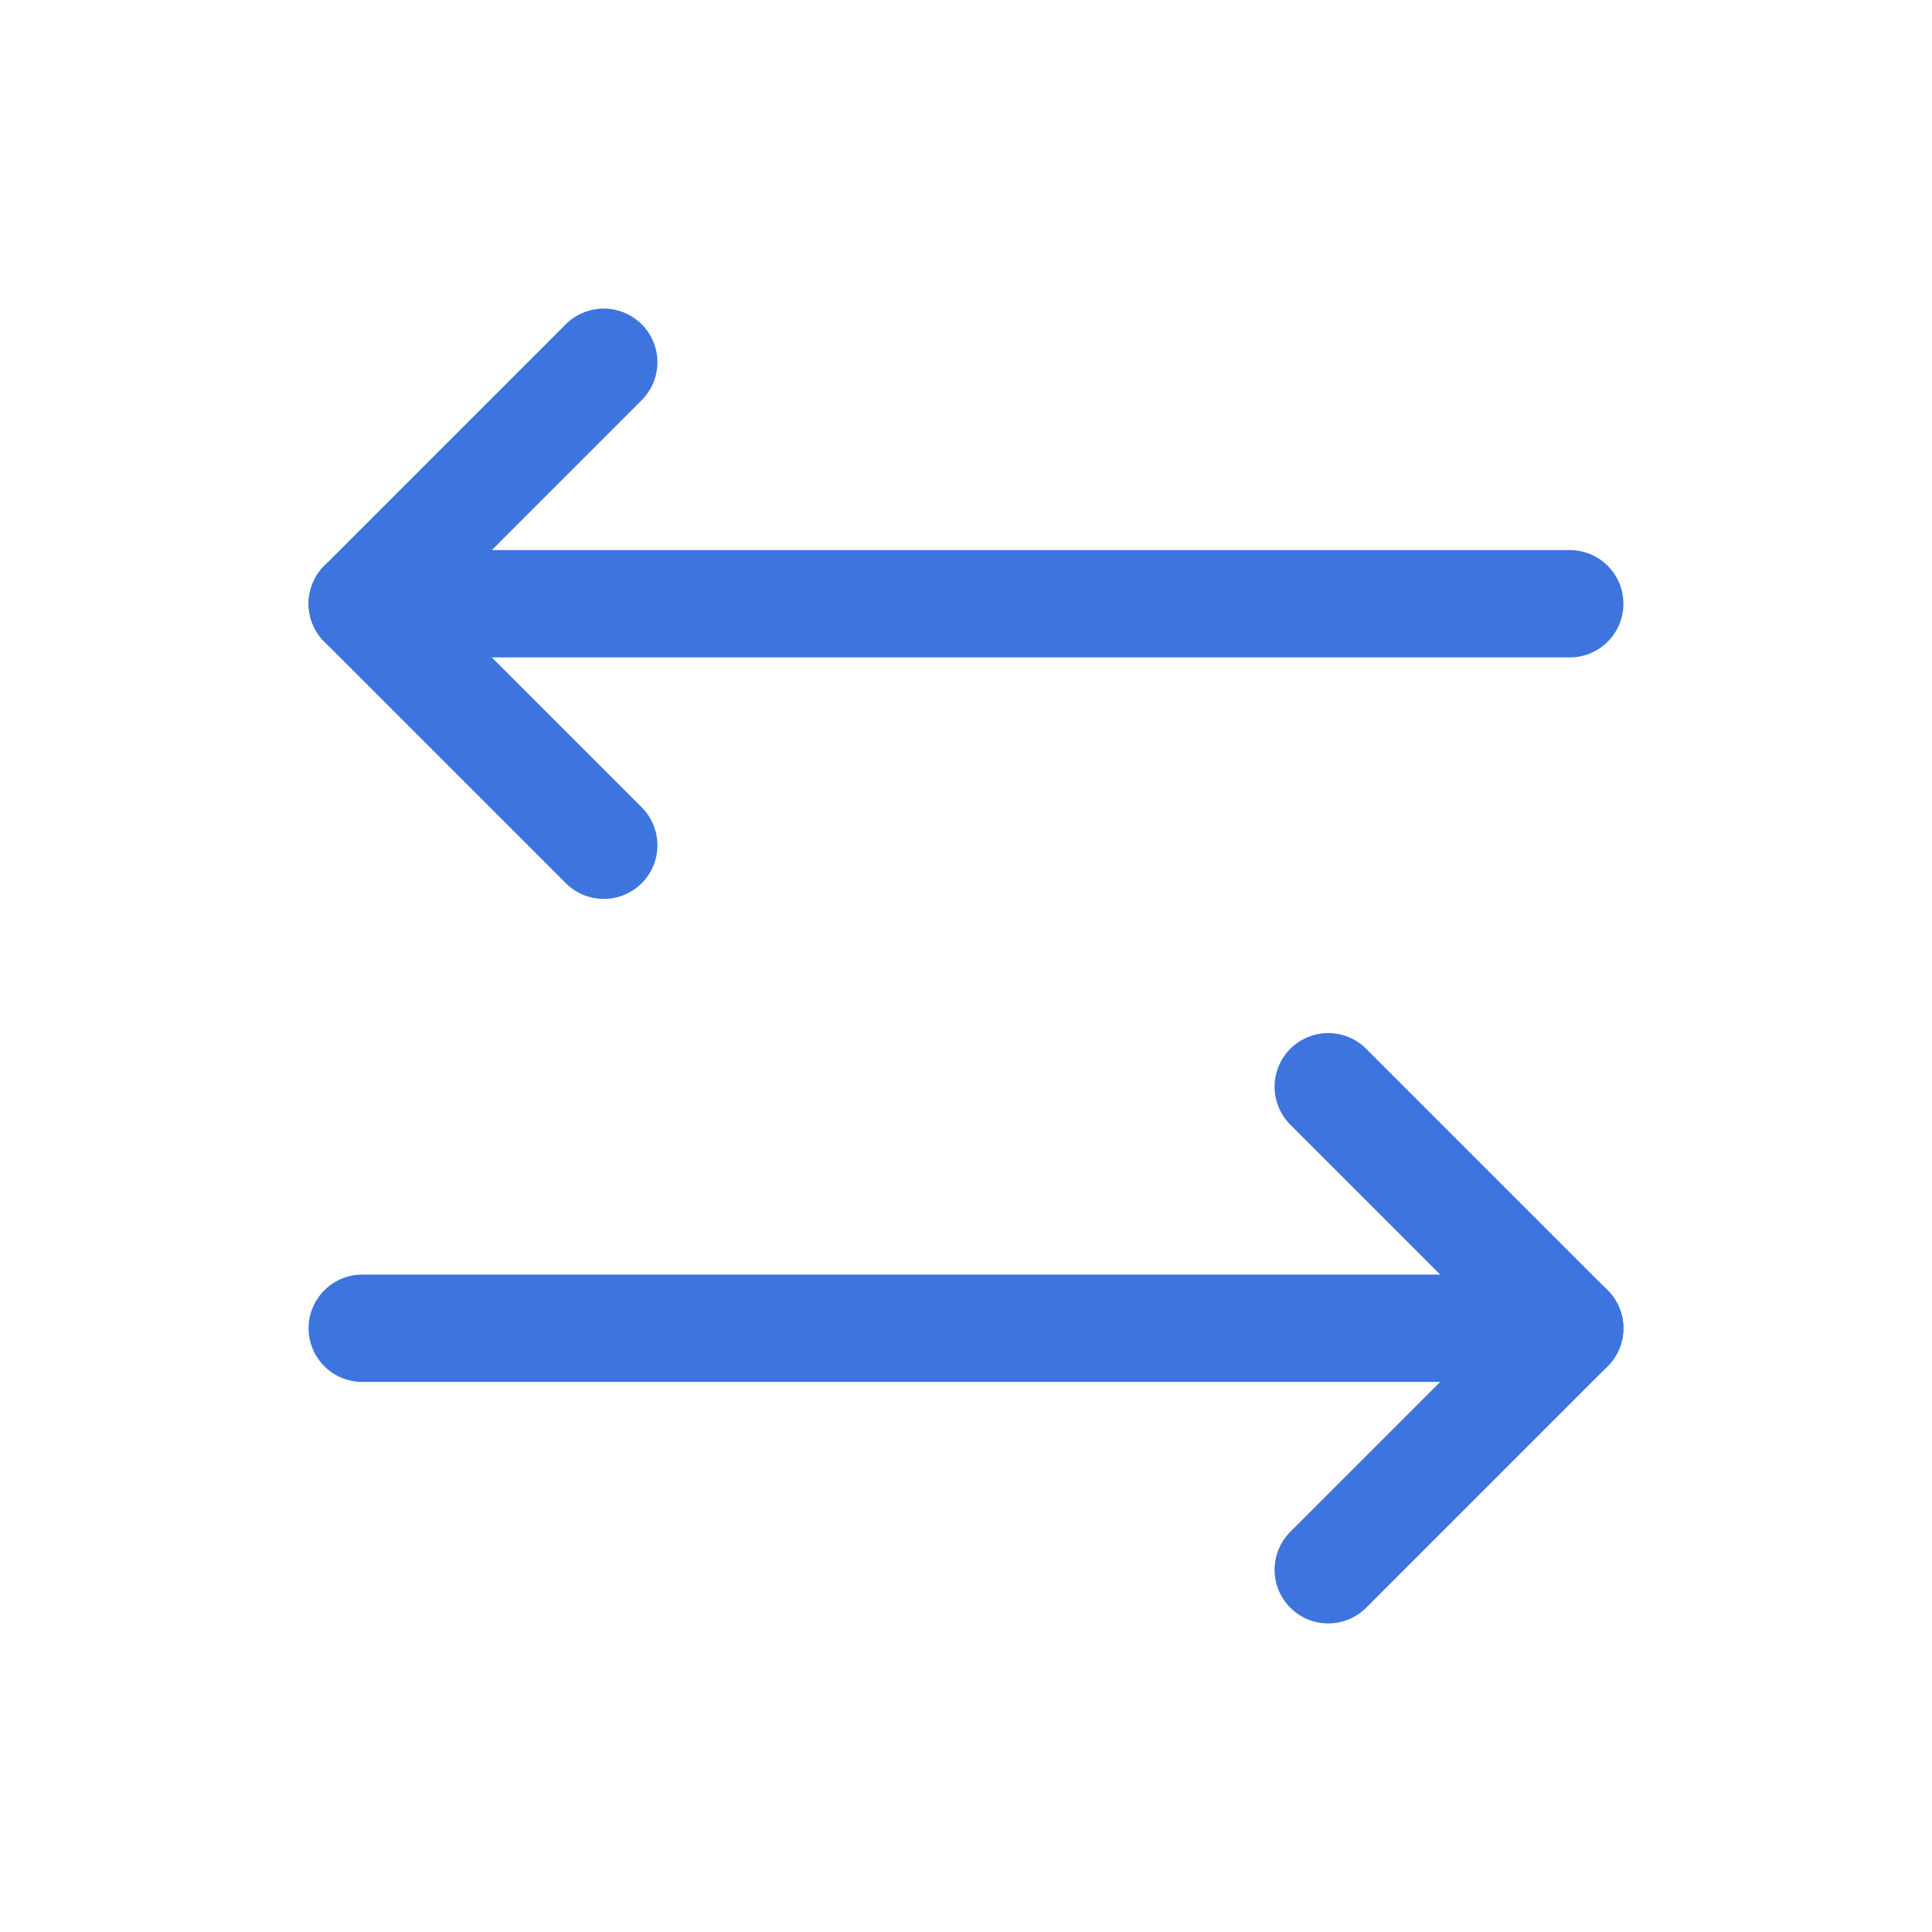<svg width="36" height="36" viewBox="0 0 36 36" fill="none" xmlns="http://www.w3.org/2000/svg">
<path d="M24.75 20.25L29.25 24.75L24.75 29.25" stroke="#3D74DE" stroke-width="2" stroke-linecap="round" stroke-linejoin="round"/>
<path d="M6.75 24.75H29.25" stroke="#3D74DE" stroke-width="2" stroke-linecap="round" stroke-linejoin="round"/>
<path d="M11.25 15.75L6.75 11.25L11.25 6.75" stroke="#3D74DE" stroke-width="2" stroke-linecap="round" stroke-linejoin="round"/>
<path d="M29.25 11.25L6.75 11.25" stroke="#3D74DE" stroke-width="2" stroke-linecap="round" stroke-linejoin="round"/>
</svg>
